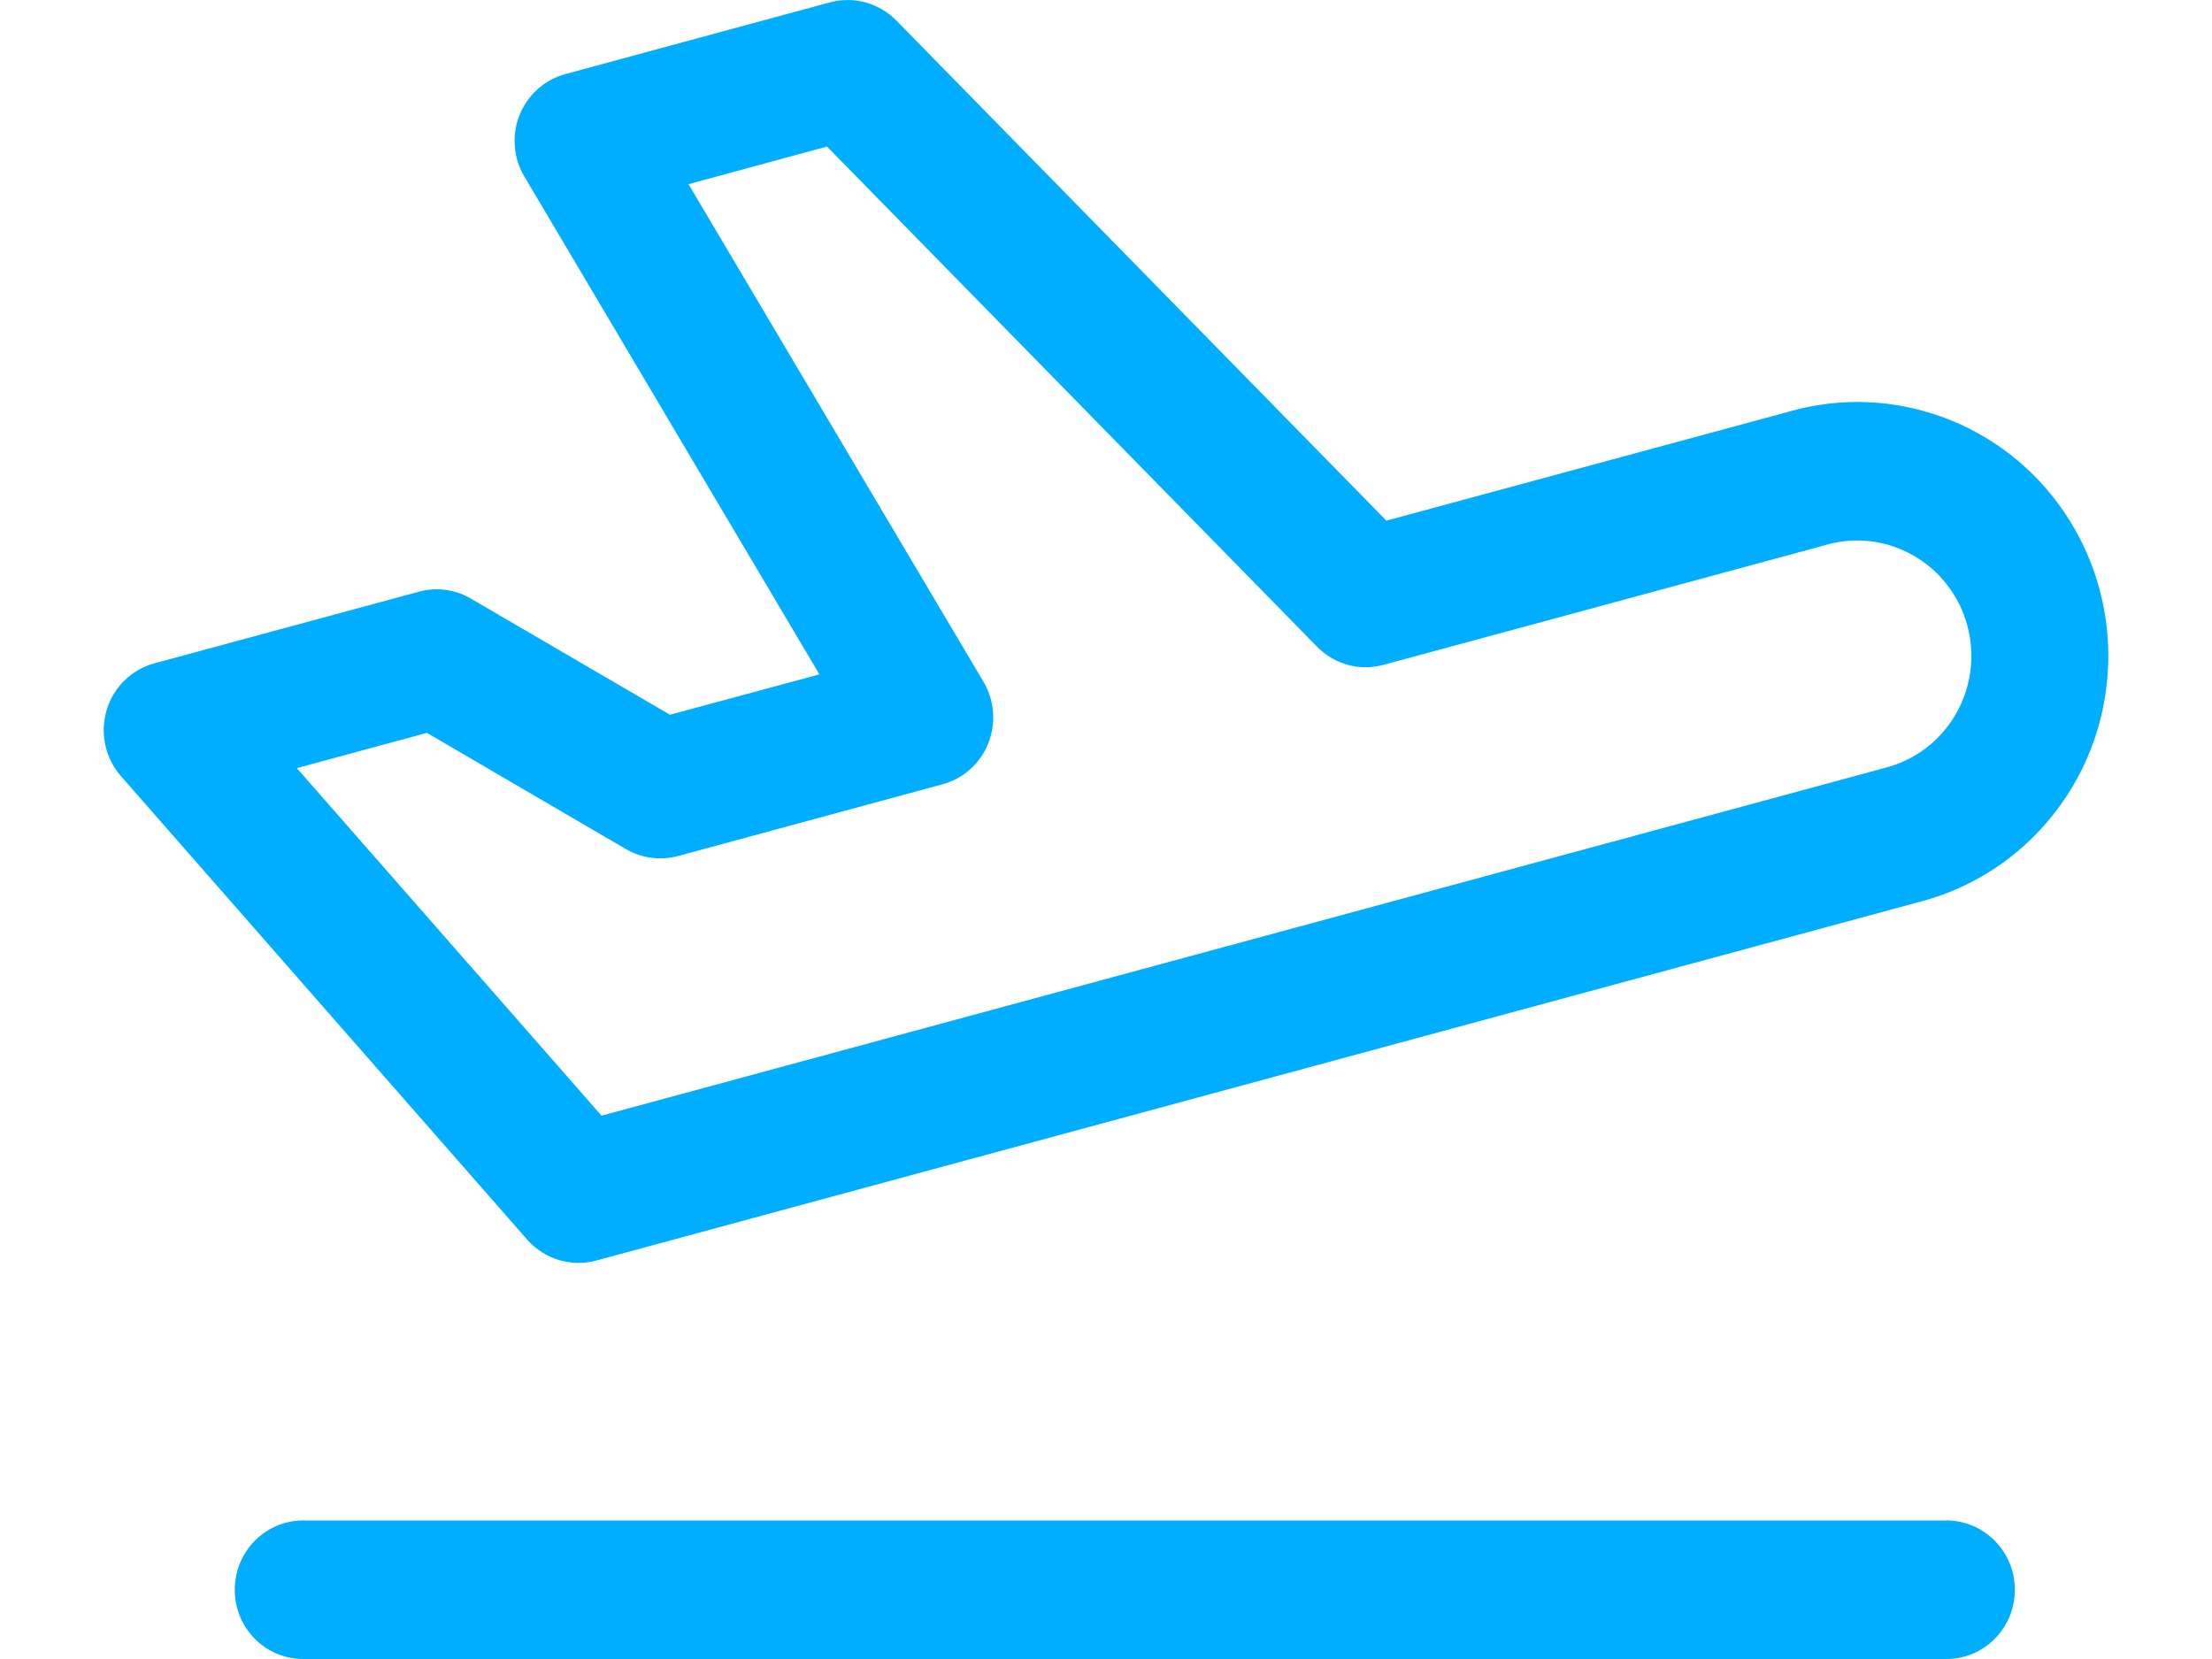 <svg width="16" height="12" viewBox="0 0 16 12" fill="none" xmlns="http://www.w3.org/2000/svg">
<path fill-rule="evenodd" clip-rule="evenodd" d="M6.003 0.017C6.174 -0.029 6.358 0.021 6.483 0.148L10.028 3.766L12.935 2.979C13.166 2.912 13.407 2.892 13.645 2.92C13.885 2.949 14.117 3.025 14.327 3.145C14.537 3.265 14.722 3.426 14.869 3.619C15.017 3.812 15.126 4.033 15.188 4.269C15.251 4.505 15.266 4.751 15.233 4.993C15.201 5.235 15.121 5.468 14.998 5.678C14.875 5.888 14.712 6.072 14.518 6.218C14.326 6.362 14.107 6.467 13.875 6.526L4.312 9.118C4.131 9.167 3.938 9.108 3.813 8.966L0.875 5.614C0.761 5.484 0.722 5.304 0.771 5.138C0.82 4.971 0.951 4.843 1.117 4.798L3.03 4.28C3.157 4.245 3.292 4.263 3.406 4.33L4.846 5.17L5.927 4.878L3.793 1.277C3.713 1.143 3.7 0.978 3.758 0.832C3.817 0.686 3.939 0.577 4.089 0.536L6.003 0.017ZM4.98 1.332L7.114 4.932C7.194 5.067 7.206 5.232 7.148 5.378C7.09 5.523 6.967 5.633 6.817 5.673L4.904 6.192C4.777 6.226 4.642 6.208 4.528 6.142L3.088 5.301L2.147 5.556L4.351 8.07L13.632 5.555C13.739 5.528 13.839 5.48 13.927 5.414C14.015 5.348 14.089 5.264 14.145 5.169C14.201 5.073 14.237 4.967 14.252 4.857C14.267 4.748 14.26 4.636 14.231 4.528C14.203 4.421 14.154 4.321 14.086 4.233C14.019 4.145 13.935 4.072 13.84 4.018C13.744 3.963 13.639 3.928 13.53 3.915C13.421 3.902 13.31 3.912 13.205 3.942L13.196 3.945L10.007 4.809C9.835 4.856 9.652 4.806 9.527 4.678L5.982 1.06L4.98 1.332ZM1.698 11.499C1.698 11.223 1.919 10.998 2.193 10.998H14.079C14.352 10.998 14.574 11.223 14.574 11.499C14.574 11.776 14.352 12 14.079 12H2.193C1.919 12 1.698 11.776 1.698 11.499Z" fill="#00AEFF"/>
</svg>

